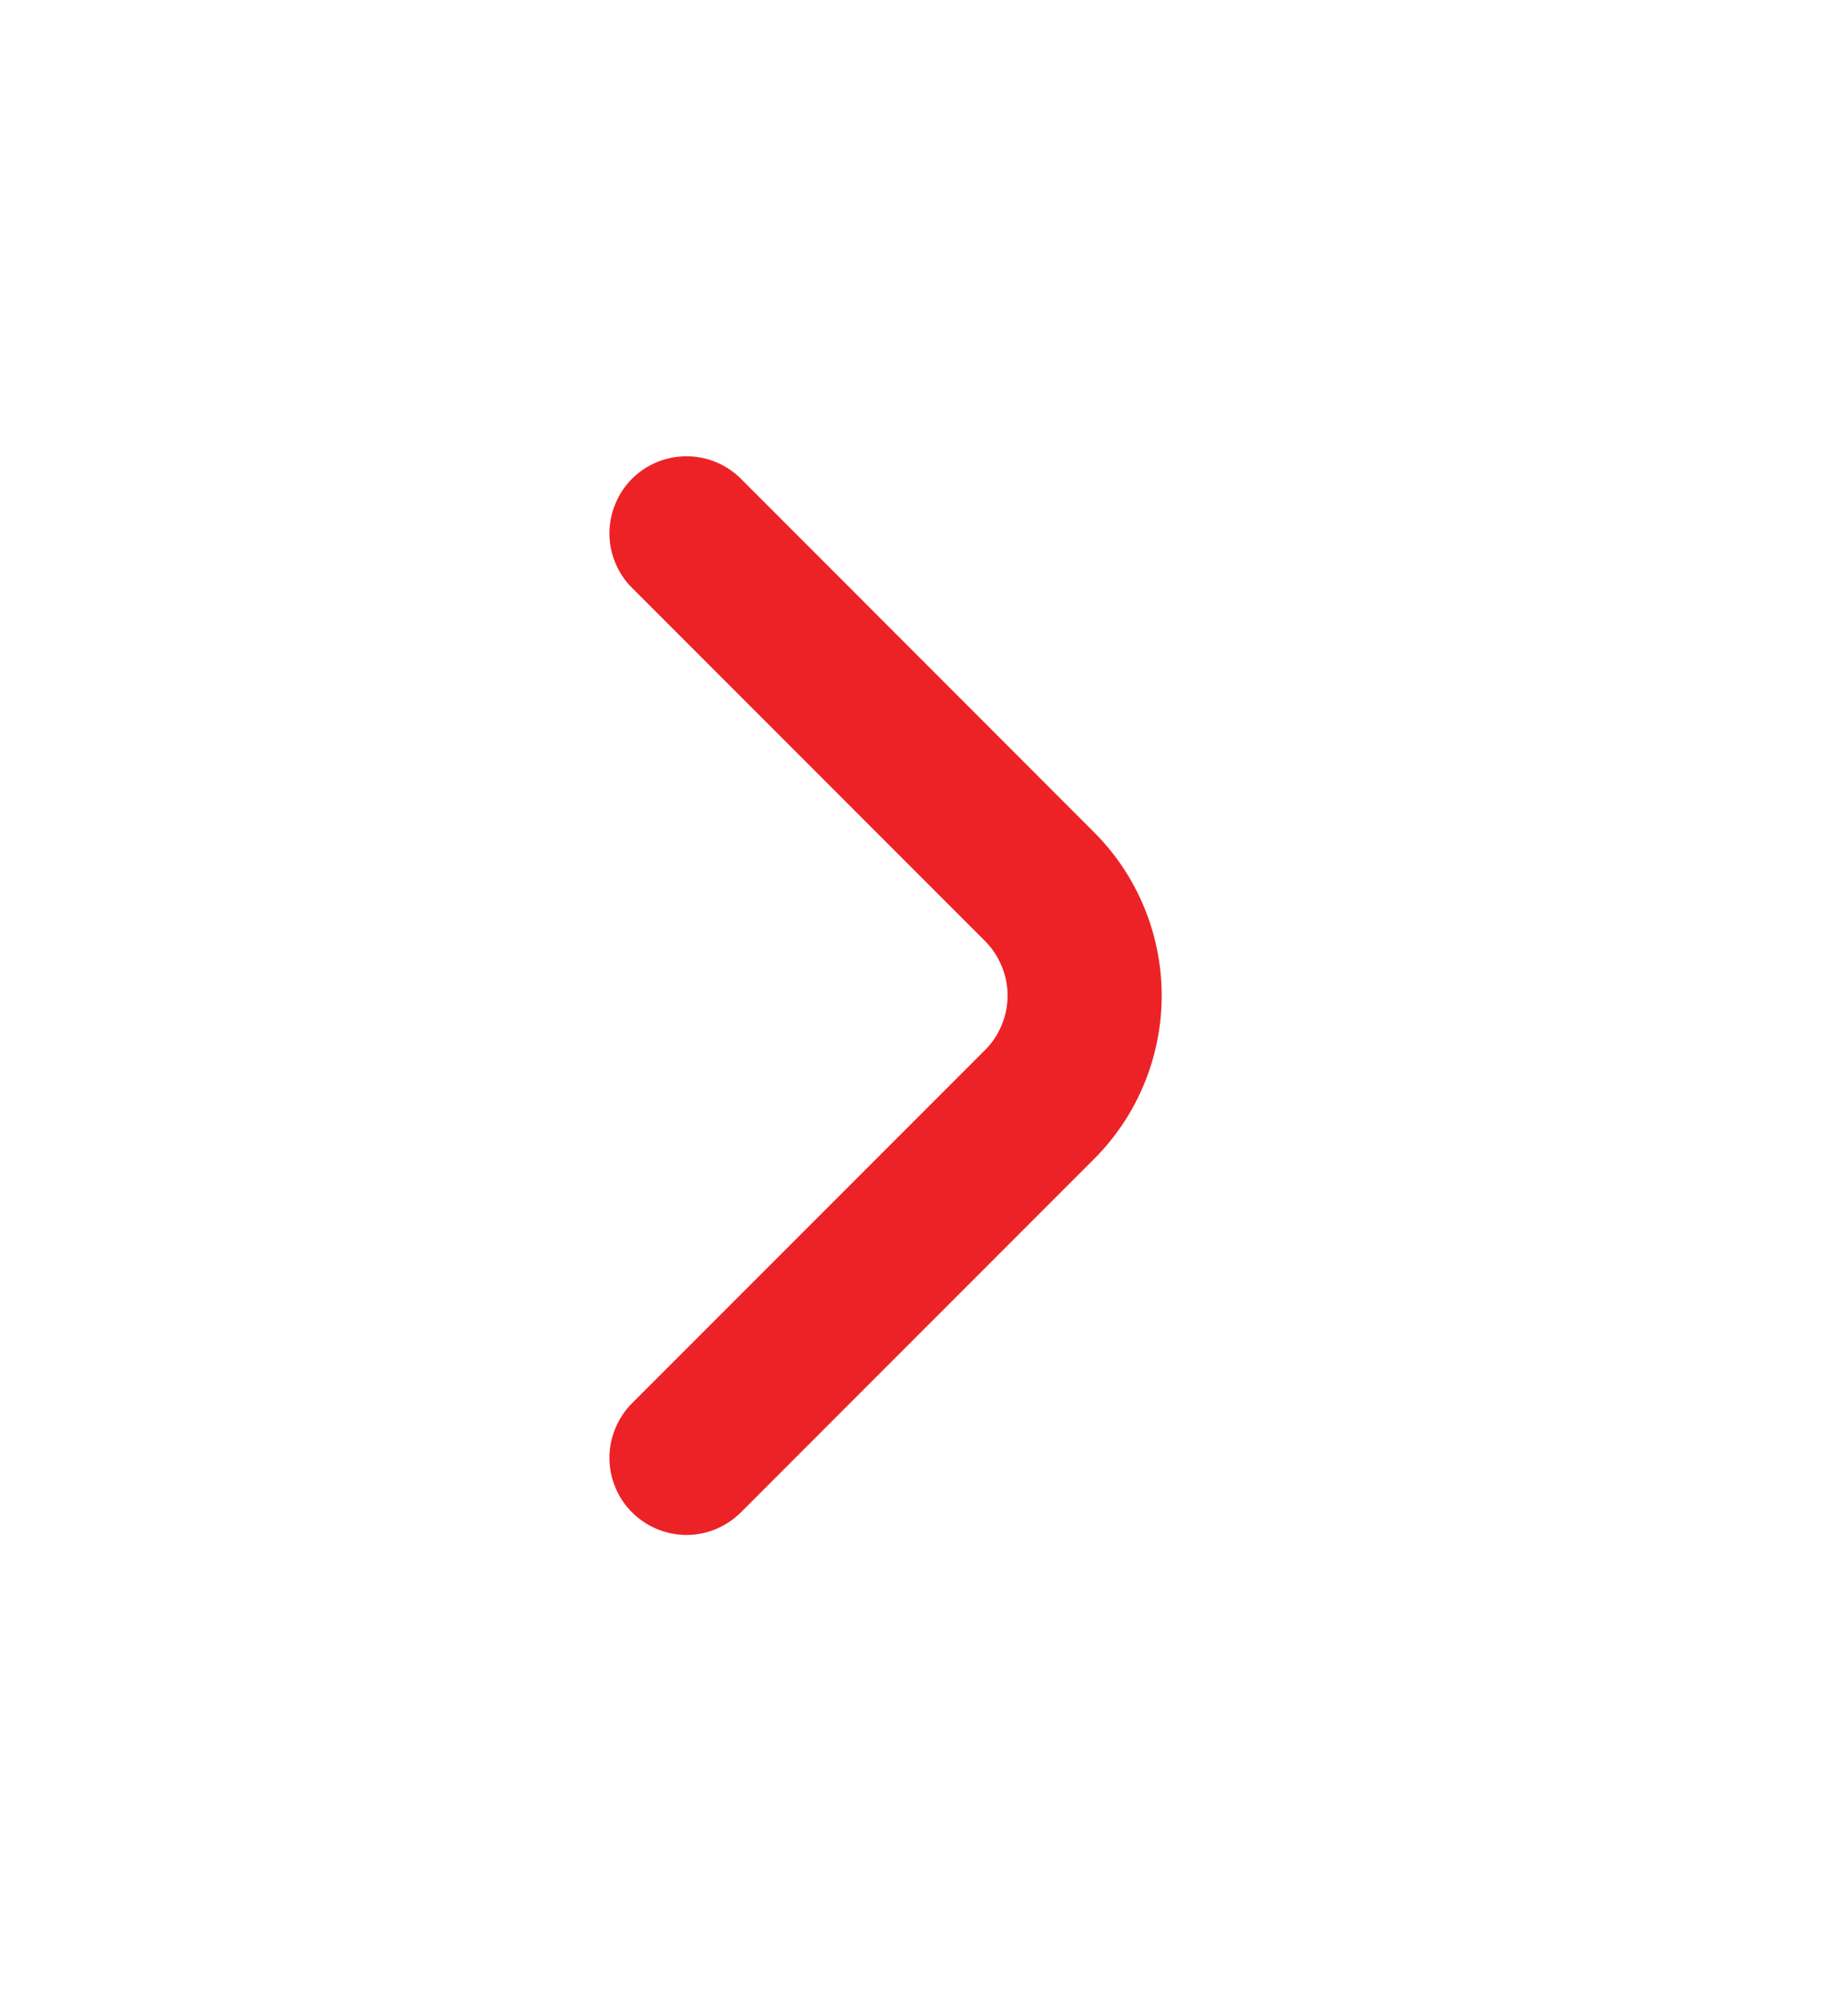 <svg width="13" height="14" viewBox="0 0 13 14" fill="none" xmlns="http://www.w3.org/2000/svg">
<path d="M4.447 3.365C4.396 3.416 4.356 3.476 4.329 3.542C4.301 3.608 4.287 3.678 4.287 3.75C4.287 3.821 4.301 3.892 4.329 3.958C4.356 4.024 4.396 4.084 4.447 4.134L6.928 6.615C6.979 6.666 7.019 6.726 7.046 6.792C7.074 6.858 7.088 6.928 7.088 7C7.088 7.071 7.074 7.142 7.046 7.208C7.019 7.274 6.979 7.334 6.928 7.384L4.447 9.865C4.396 9.916 4.356 9.976 4.329 10.042C4.301 10.108 4.287 10.178 4.287 10.25C4.287 10.321 4.301 10.392 4.329 10.458C4.356 10.524 4.396 10.584 4.447 10.634C4.549 10.735 4.686 10.792 4.829 10.792C4.972 10.792 5.109 10.735 5.211 10.634L7.697 8.148C8.001 7.844 8.172 7.431 8.172 7C8.172 6.569 8.001 6.156 7.697 5.852L5.211 3.365C5.109 3.264 4.972 3.208 4.829 3.208C4.686 3.208 4.549 3.264 4.447 3.365Z" fill="#ED2227"/>
</svg>
